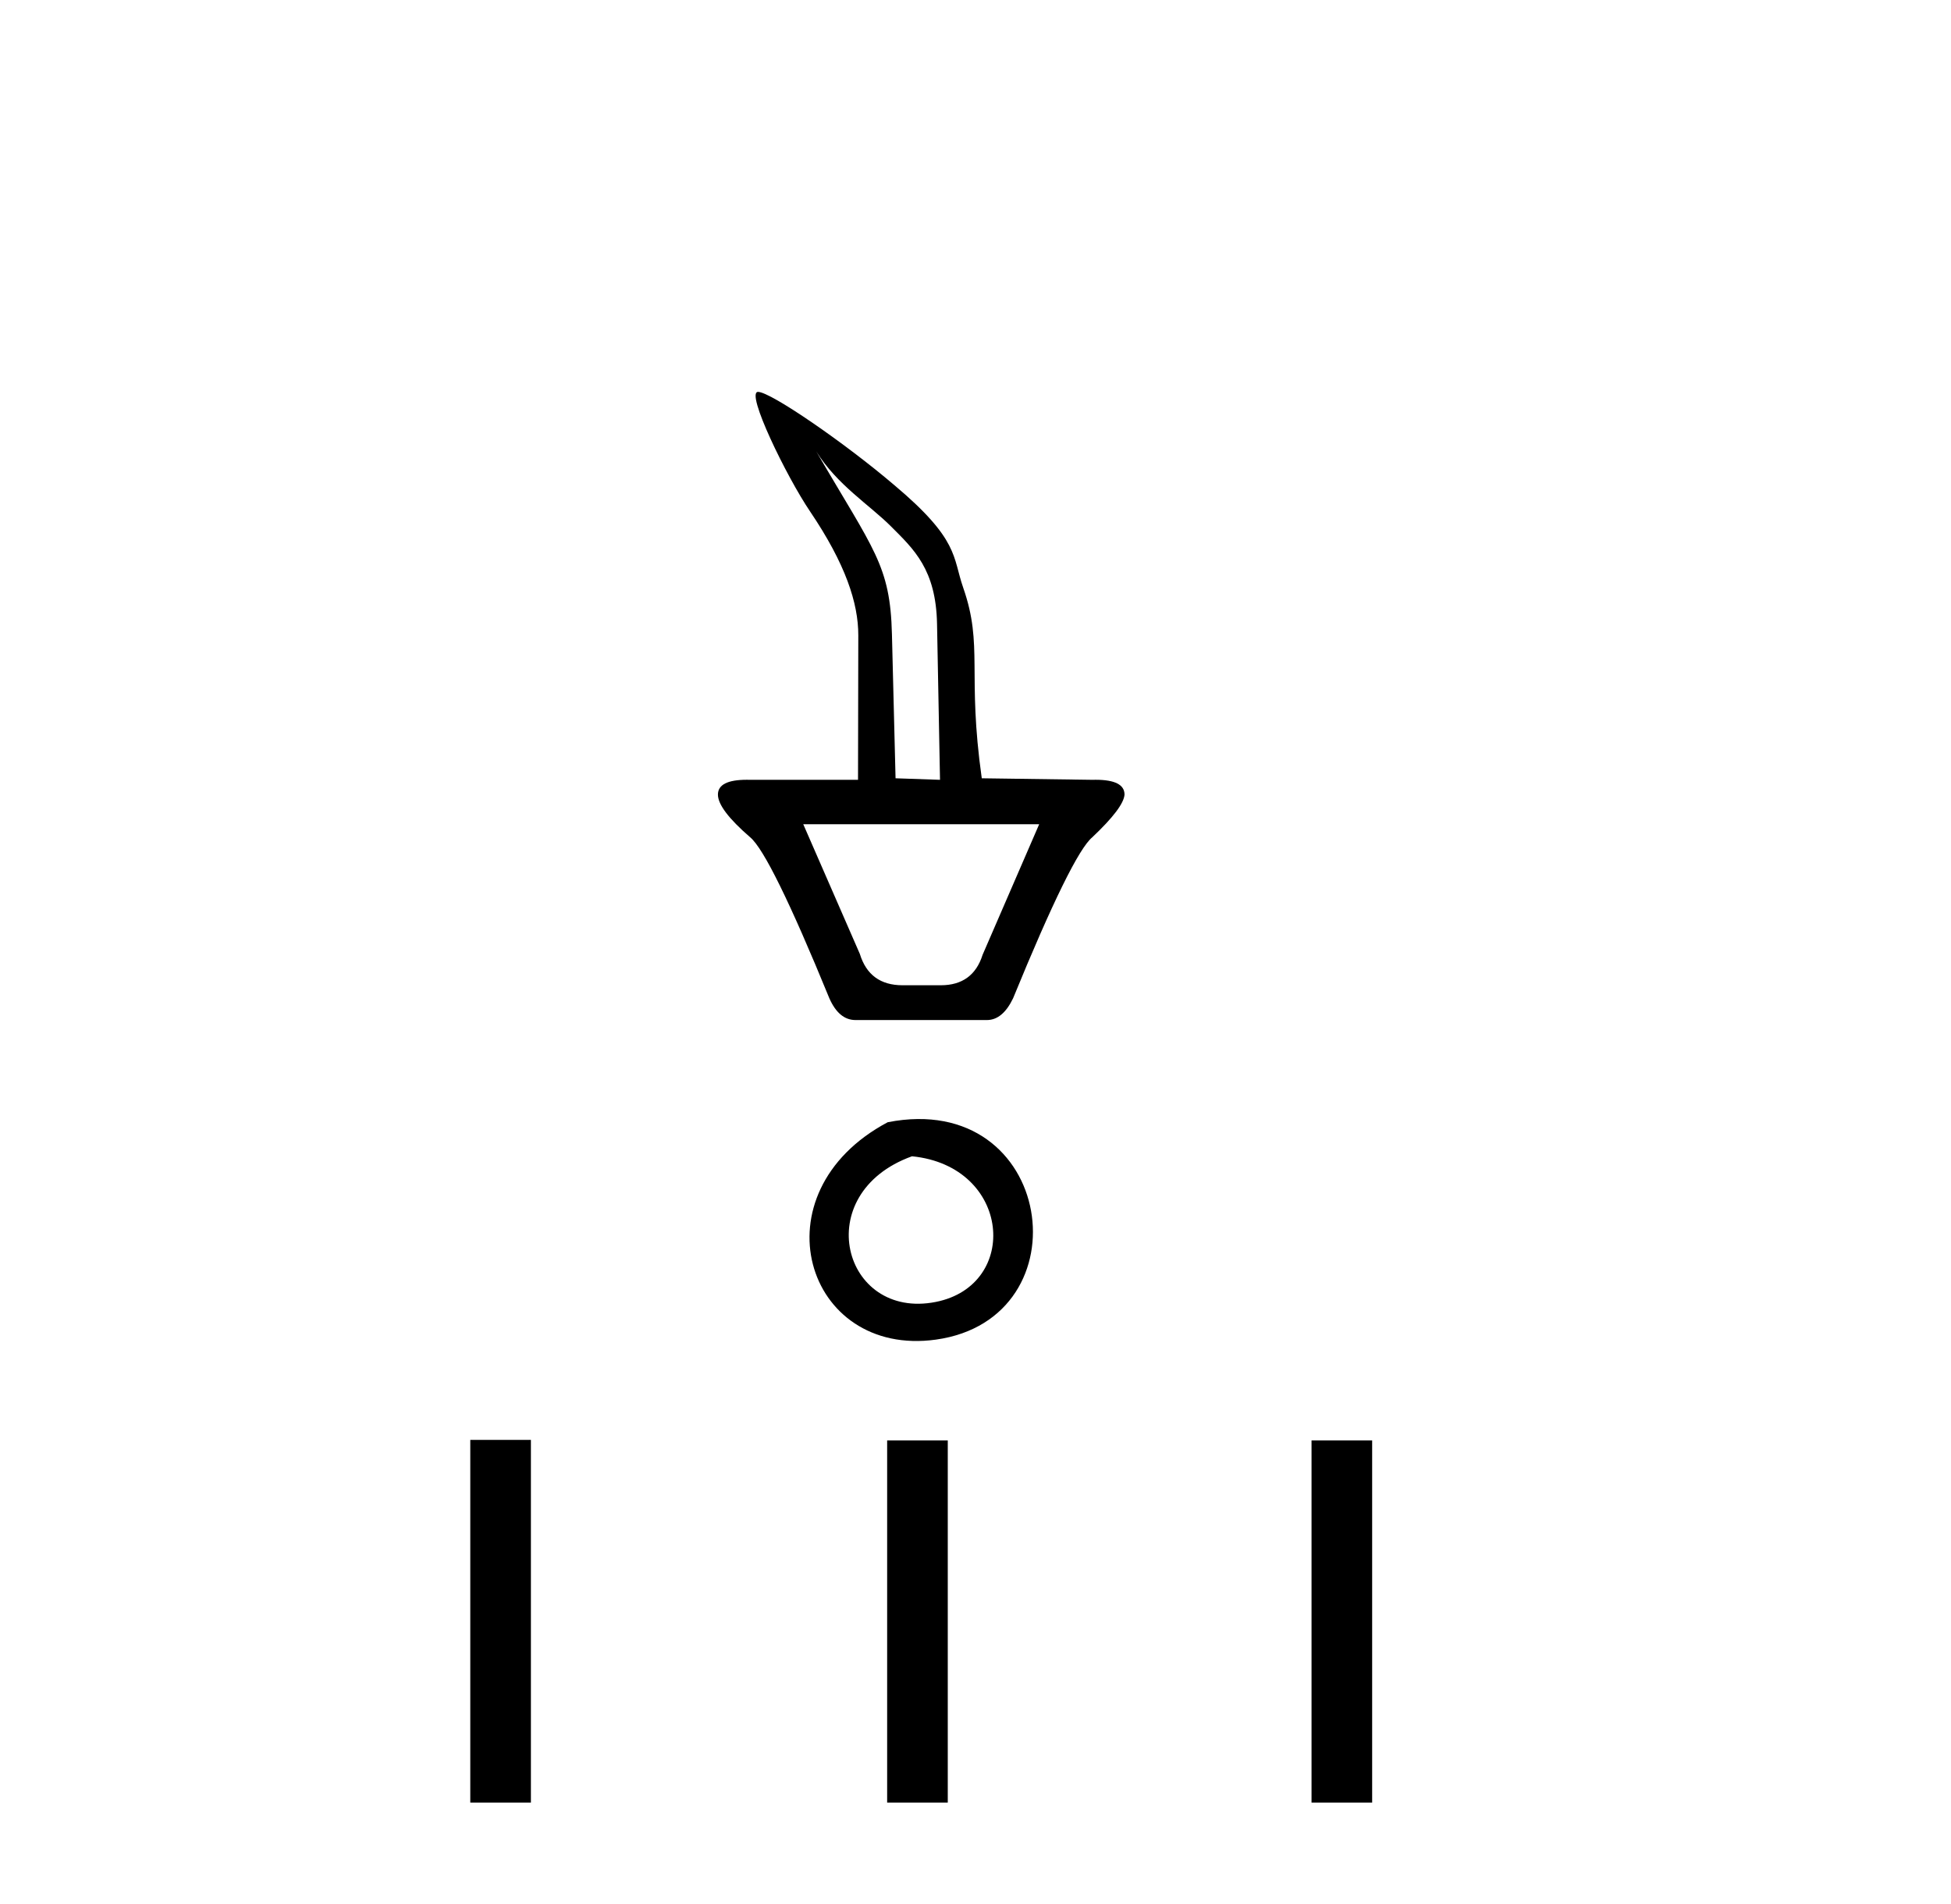 <?xml version='1.0' encoding='UTF-8' standalone='yes'?><svg xmlns='http://www.w3.org/2000/svg' xmlns:xlink='http://www.w3.org/1999/xlink' width='42.0' height='41.0' ><path d='M 17.573 9.72 C 18.014 10.435 18.728 10.878 19.183 11.335 C 19.673 11.826 20.15 12.26 20.172 13.433 L 20.236 16.789 L 19.279 16.756 L 19.201 13.652 C 19.164 12.167 18.814 11.852 17.573 9.72 ZM 22.371 17.745 L 21.153 20.556 C 21.015 20.993 20.715 21.212 20.253 21.212 L 19.429 21.212 C 18.954 21.212 18.648 20.987 18.51 20.537 L 17.292 17.745 ZM 16.318 8.437 C 16.043 8.437 16.931 10.261 17.438 11.01 C 18.202 12.141 18.478 12.983 18.477 13.68 L 18.471 16.789 L 16.149 16.789 C 16.125 16.788 16.101 16.788 16.078 16.788 C 15.663 16.788 15.455 16.894 15.455 17.107 C 15.455 17.32 15.687 17.626 16.149 18.026 C 16.436 18.263 17.005 19.419 17.854 21.493 C 17.992 21.805 18.179 21.961 18.417 21.961 L 21.246 21.961 C 21.471 21.961 21.659 21.805 21.809 21.493 C 22.658 19.419 23.227 18.263 23.514 18.026 C 23.964 17.601 24.195 17.295 24.208 17.107 C 24.208 16.894 24 16.788 23.585 16.788 C 23.562 16.788 23.538 16.788 23.514 16.789 L 21.135 16.756 C 20.815 14.49 21.173 13.906 20.735 12.652 C 20.505 11.993 20.655 11.622 19.247 10.44 C 18.202 9.549 16.593 8.437 16.318 8.437 Z' style='fill:#000000;stroke:none' /><path d='M 19.11 24.161 C 16.245 25.685 17.334 29.233 20.149 28.841 C 23.397 28.387 22.705 23.455 19.11 24.161 M 19.633 24.894 C 21.766 25.107 21.964 27.67 20.144 28.03 C 18.143 28.426 17.411 25.696 19.633 24.894 Z' style='fill:#000000;stroke:none' /><path d='M 10.124 31 L 10.124 38.809 L 11.429 38.809 L 11.429 31 ZM 19.098 31.011 L 19.098 38.809 L 20.403 38.809 L 20.403 31.011 ZM 28.234 31.011 L 28.234 38.809 L 29.539 38.809 L 29.539 31.011 Z' style='fill:#000000;stroke:none' /></svg>
